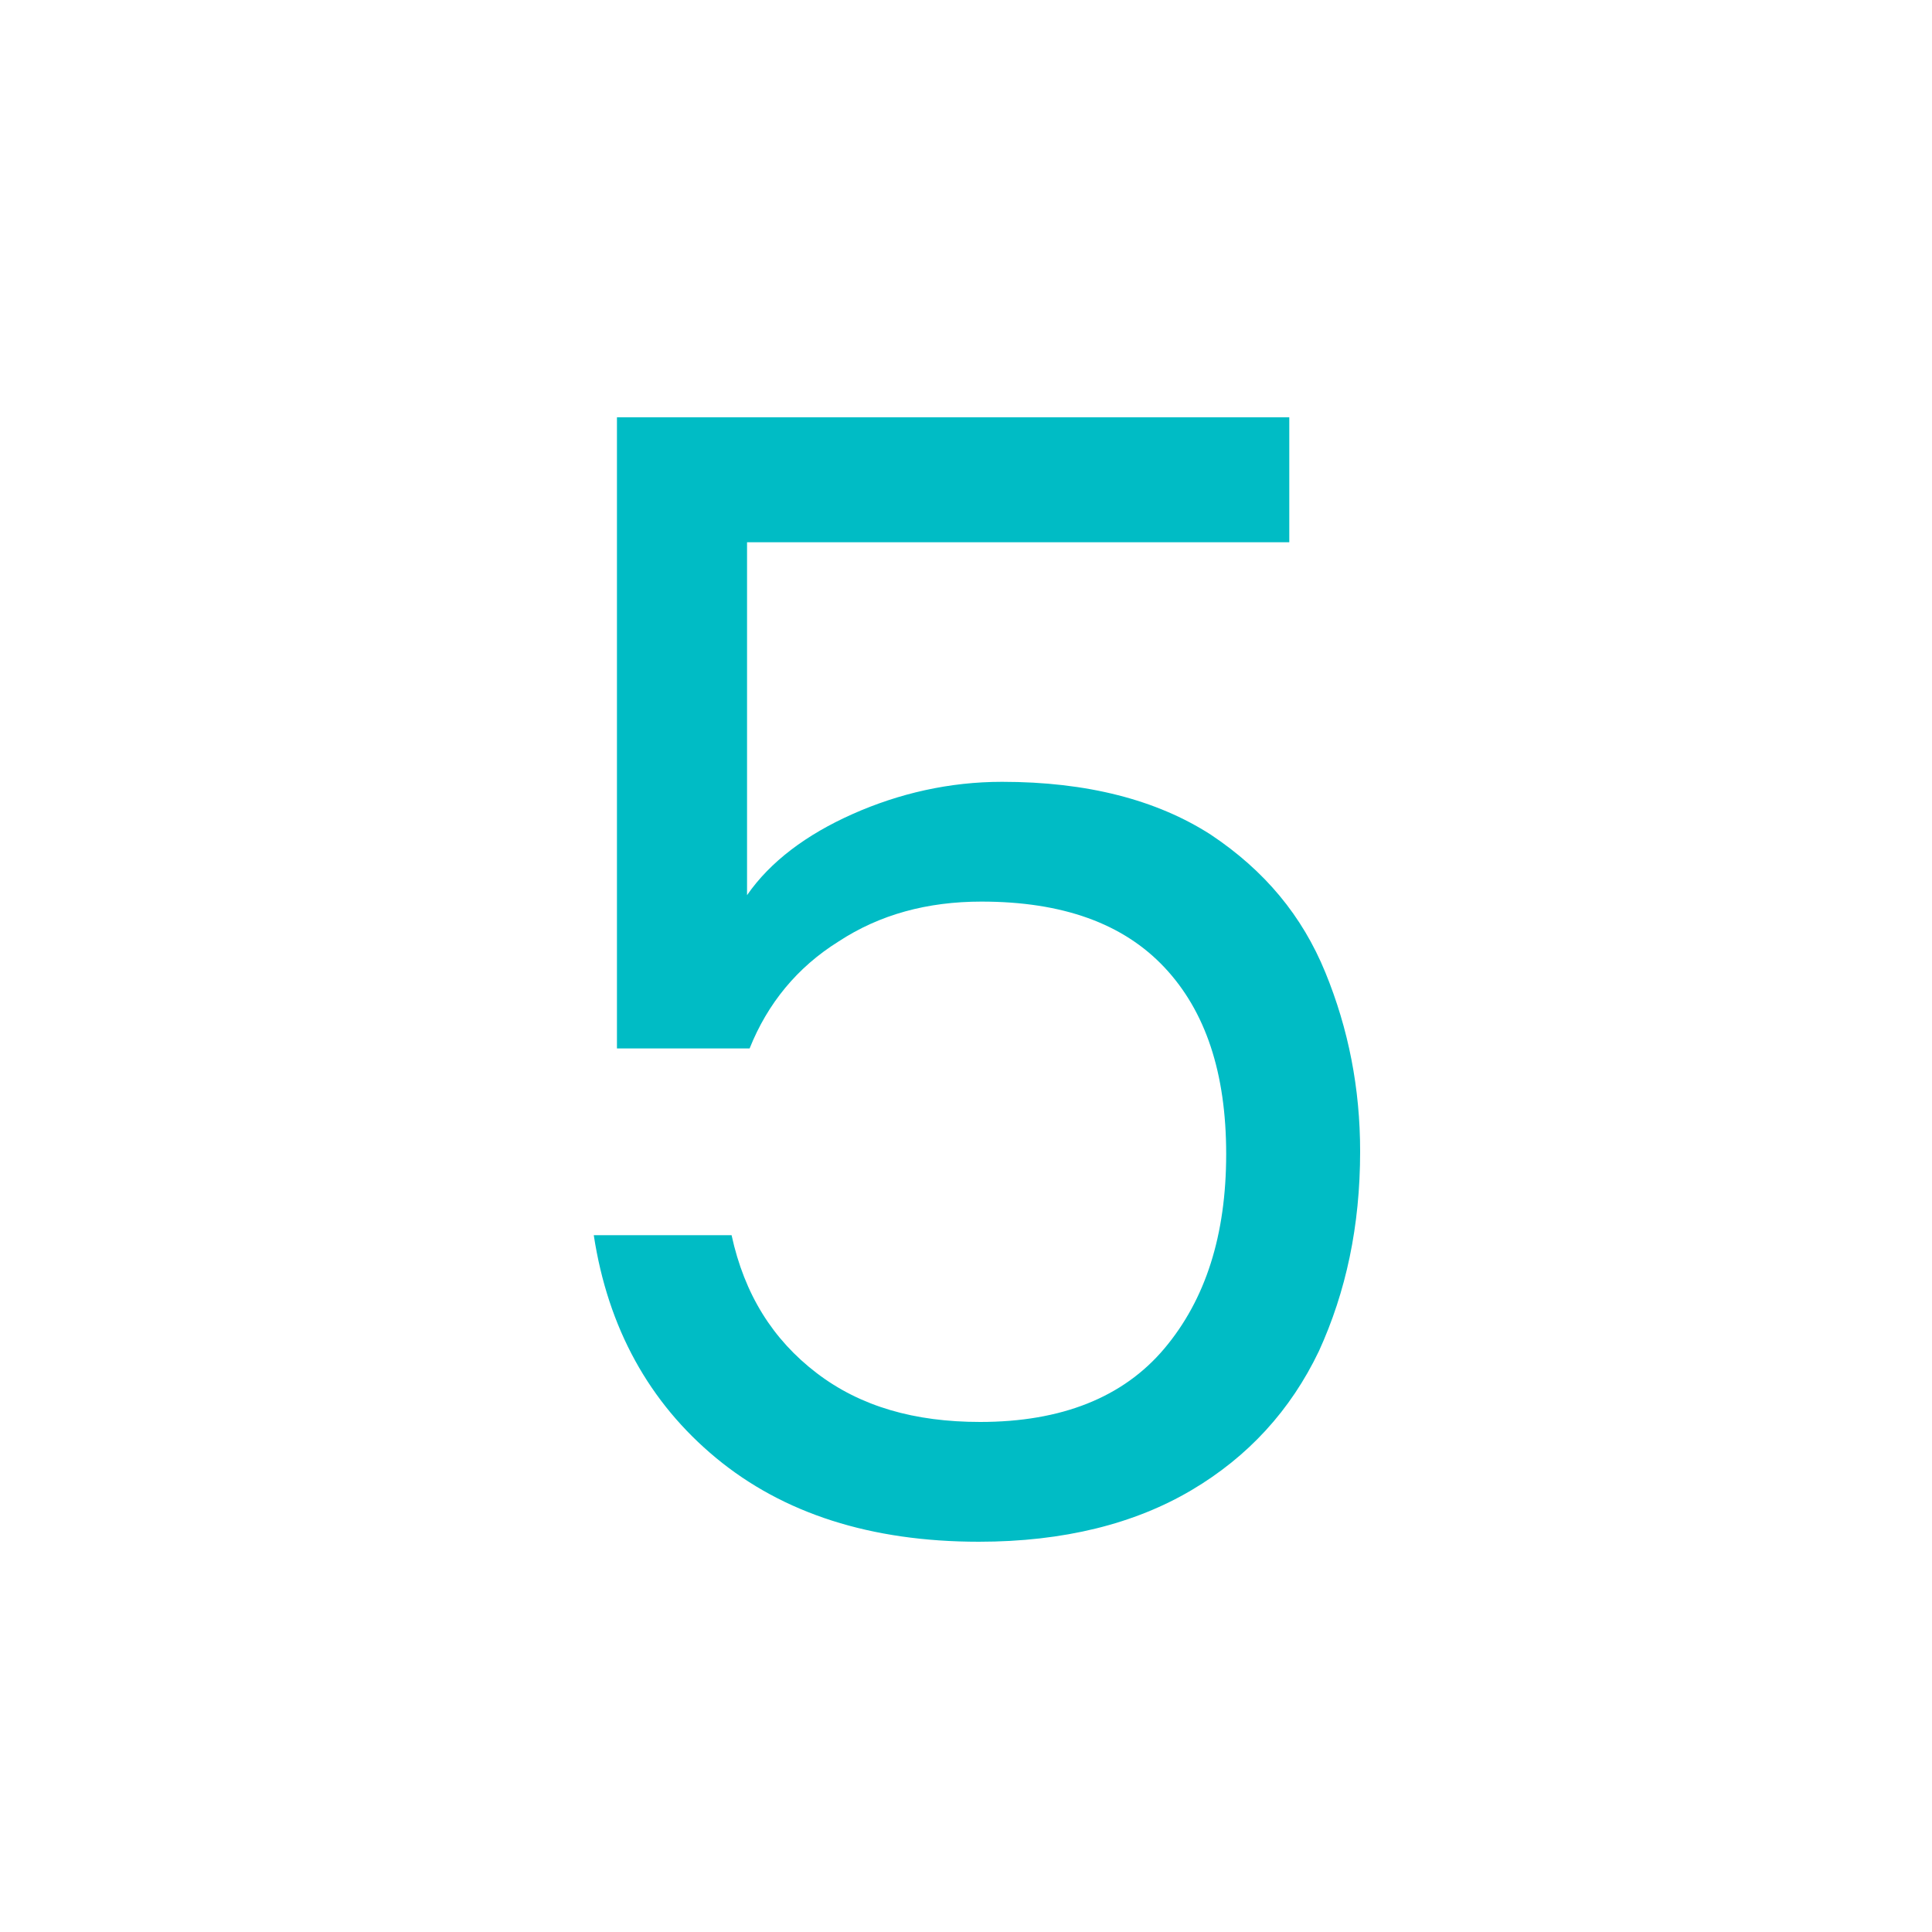 <?xml version="1.0" encoding="utf-8"?>
<!-- Generator: Adobe Illustrator 28.0.0, SVG Export Plug-In . SVG Version: 6.00 Build 0)  -->
<svg version="1.1" id="Layer_1" xmlns="http://www.w3.org/2000/svg" xmlns:xlink="http://www.w3.org/1999/xlink" x="0px" y="0px"
	 viewBox="0 0 150 150" style="enable-background:new 0 0 150 150;" xml:space="preserve">
<style type="text/css">
	.st0{fill:#00BCC5;}
</style>
<g>
	<path class="st0" d="M100.1,42.1H58v27.4c1.8-2.6,4.6-4.7,8.2-6.3c3.6-1.6,7.5-2.5,11.6-2.5c6.6,0,12,1.4,16.2,4.1
		c4.2,2.8,7.1,6.3,8.9,10.7c1.8,4.4,2.7,9,2.7,13.9c0,5.8-1.1,10.9-3.2,15.5c-2.2,4.6-5.5,8.2-9.9,10.8c-4.4,2.6-9.9,4-16.5,4
		c-8.4,0-15.2-2.2-20.4-6.5s-8.4-10.1-9.5-17.3h10.7c1,4.6,3.2,8.1,6.6,10.7s7.6,3.8,12.7,3.8c6.3,0,11.1-1.9,14.3-5.7
		c3.2-3.8,4.8-8.8,4.8-15.1s-1.6-11.1-4.8-14.5c-3.2-3.4-7.9-5.1-14.2-5.1c-4.2,0-7.9,1-11.1,3.1c-3.2,2-5.5,4.8-6.9,8.3H47.9v-49
		h52.2C100.1,32.4,100.1,42.1,100.1,42.1z"/>
</g>
</svg>
